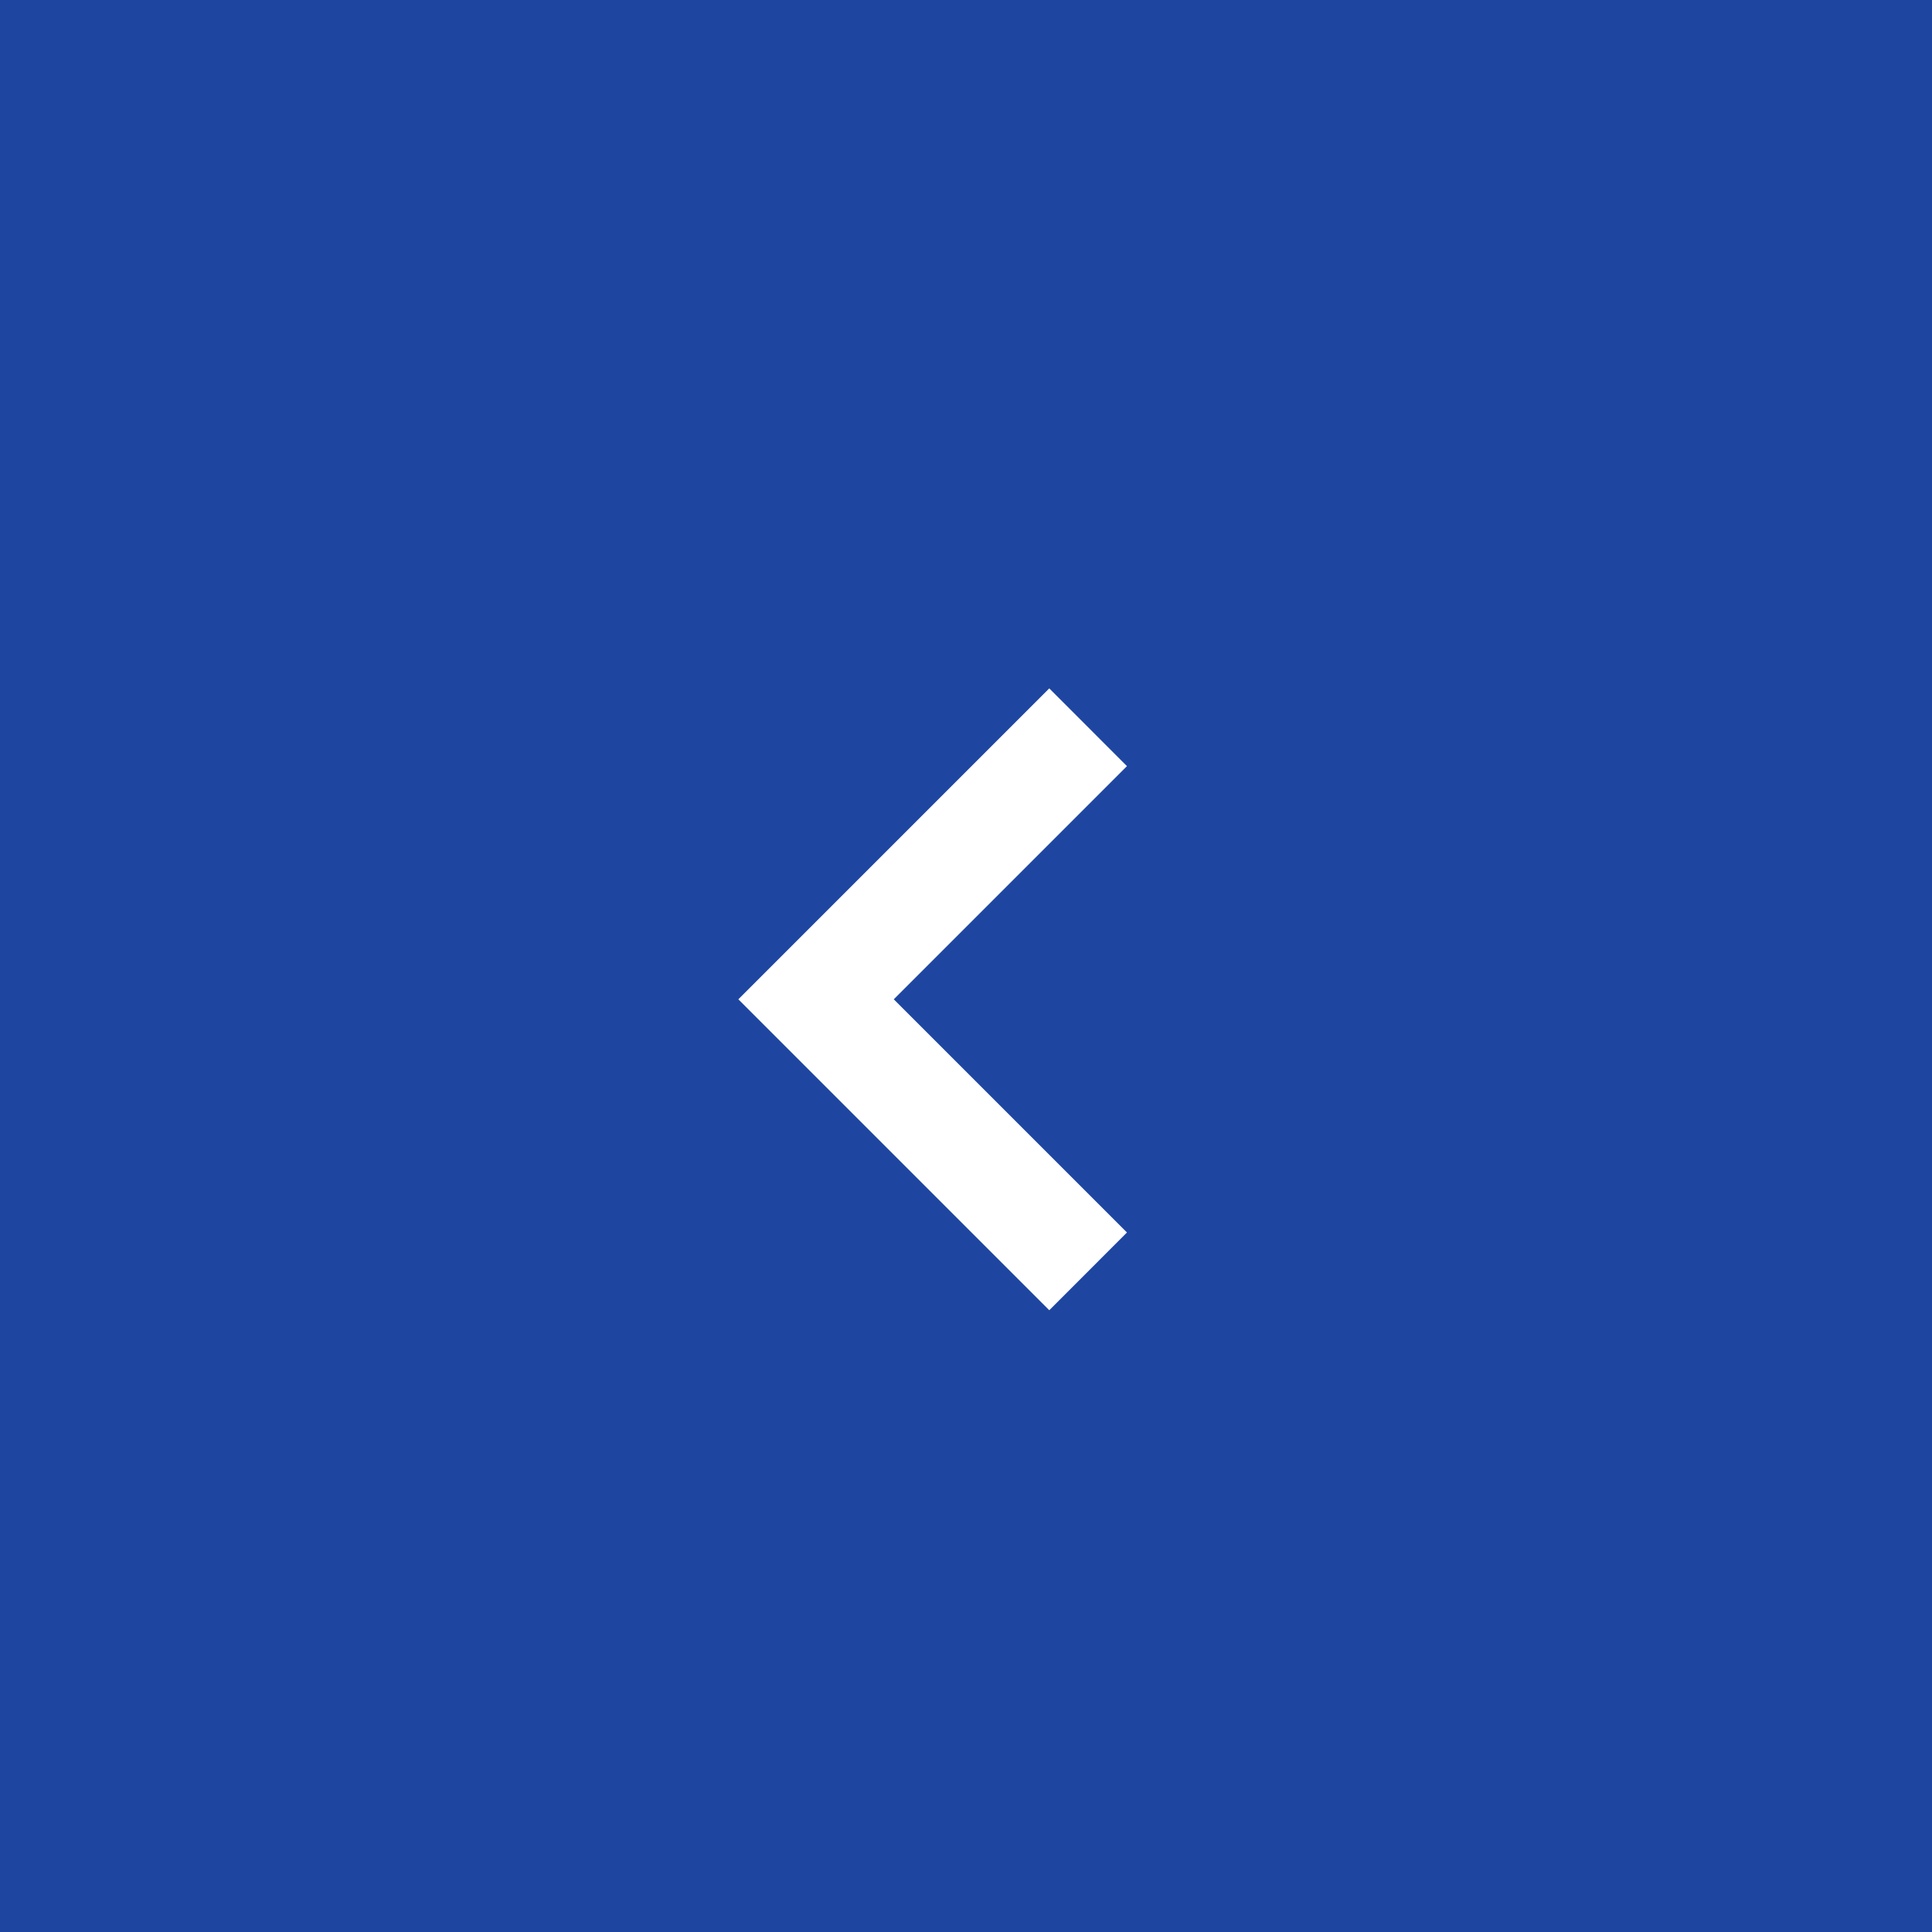 <?xml version="1.0" encoding="UTF-8"?> <svg xmlns="http://www.w3.org/2000/svg" width="29" height="29" viewBox="0 0 29 29" fill="none"><rect x="0" y="0" width="29" height="29" fill="#808080" stroke="none"/><rect width="29" height="29" transform="matrix(-1 0 0 1 29 0)" fill="#1E46A1"></rect><path fill-rule="evenodd" clip-rule="evenodd" d="M15.75 10.333L11.083 15L15.75 19.667L16.916 18.5L13.416 15L16.916 11.5L15.75 10.333Z" fill="white"></path></svg> 